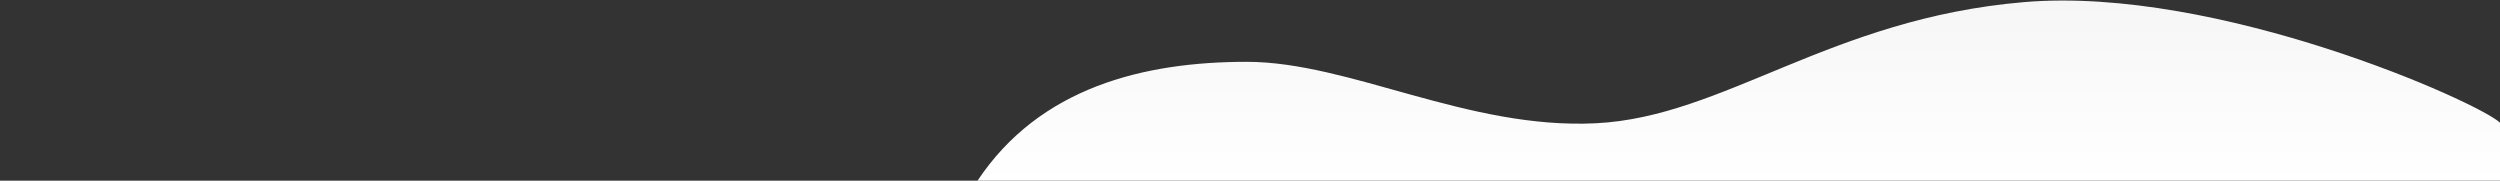 <?xml version="1.0" encoding="UTF-8" standalone="no"?> <svg xmlns:dc="http://purl.org/dc/elements/1.1/" xmlns:cc="http://creativecommons.org/ns#" xmlns:rdf="http://www.w3.org/1999/02/22-rdf-syntax-ns#" xmlns:svg="http://www.w3.org/2000/svg" xmlns="http://www.w3.org/2000/svg" xmlns:sodipodi="http://sodipodi.sourceforge.net/DTD/sodipodi-0.dtd" xmlns:inkscape="http://www.inkscape.org/namespaces/inkscape" width="2560" height="185" viewBox="0 0 2560 185" version="1.1" id="svg11" sodipodi:docname="vagas-bg-wide-fixed.svg" inkscape:version="0.92.5 (2060ec1f9f, 2020-04-08)"><rect x="0" y="0" width="2560" height="185" fill="#333333" stroke="none"/><defs id="defs7"><linearGradient id="a" x1="5754.974" x2="5754.974" y1="5867.791" y2="6370.814" gradientTransform="matrix(2.75,0,0,0.367,-14043.722,-2151.067)" gradientUnits="userSpaceOnUse"><stop offset="0" stop-color="#f6f6f6" id="stop2"></stop><stop offset="1" stop-color="#fff" id="stop4"></stop></linearGradient></defs><path d="m 1001,185 c 63.714,-95.678 170.337,-121.692 275.66,-121.692 105.323,0 226.25,69.465 357.578,62.912 131.33,-6.553 239.776,-107.245 438.355,-124.053 198.58,-16.808 465.302,102.488 487.407,123.46 V 185 Z" id="path9" inkscape:connector-curvature="0" style="fill:url(#a)"></path></svg> 
